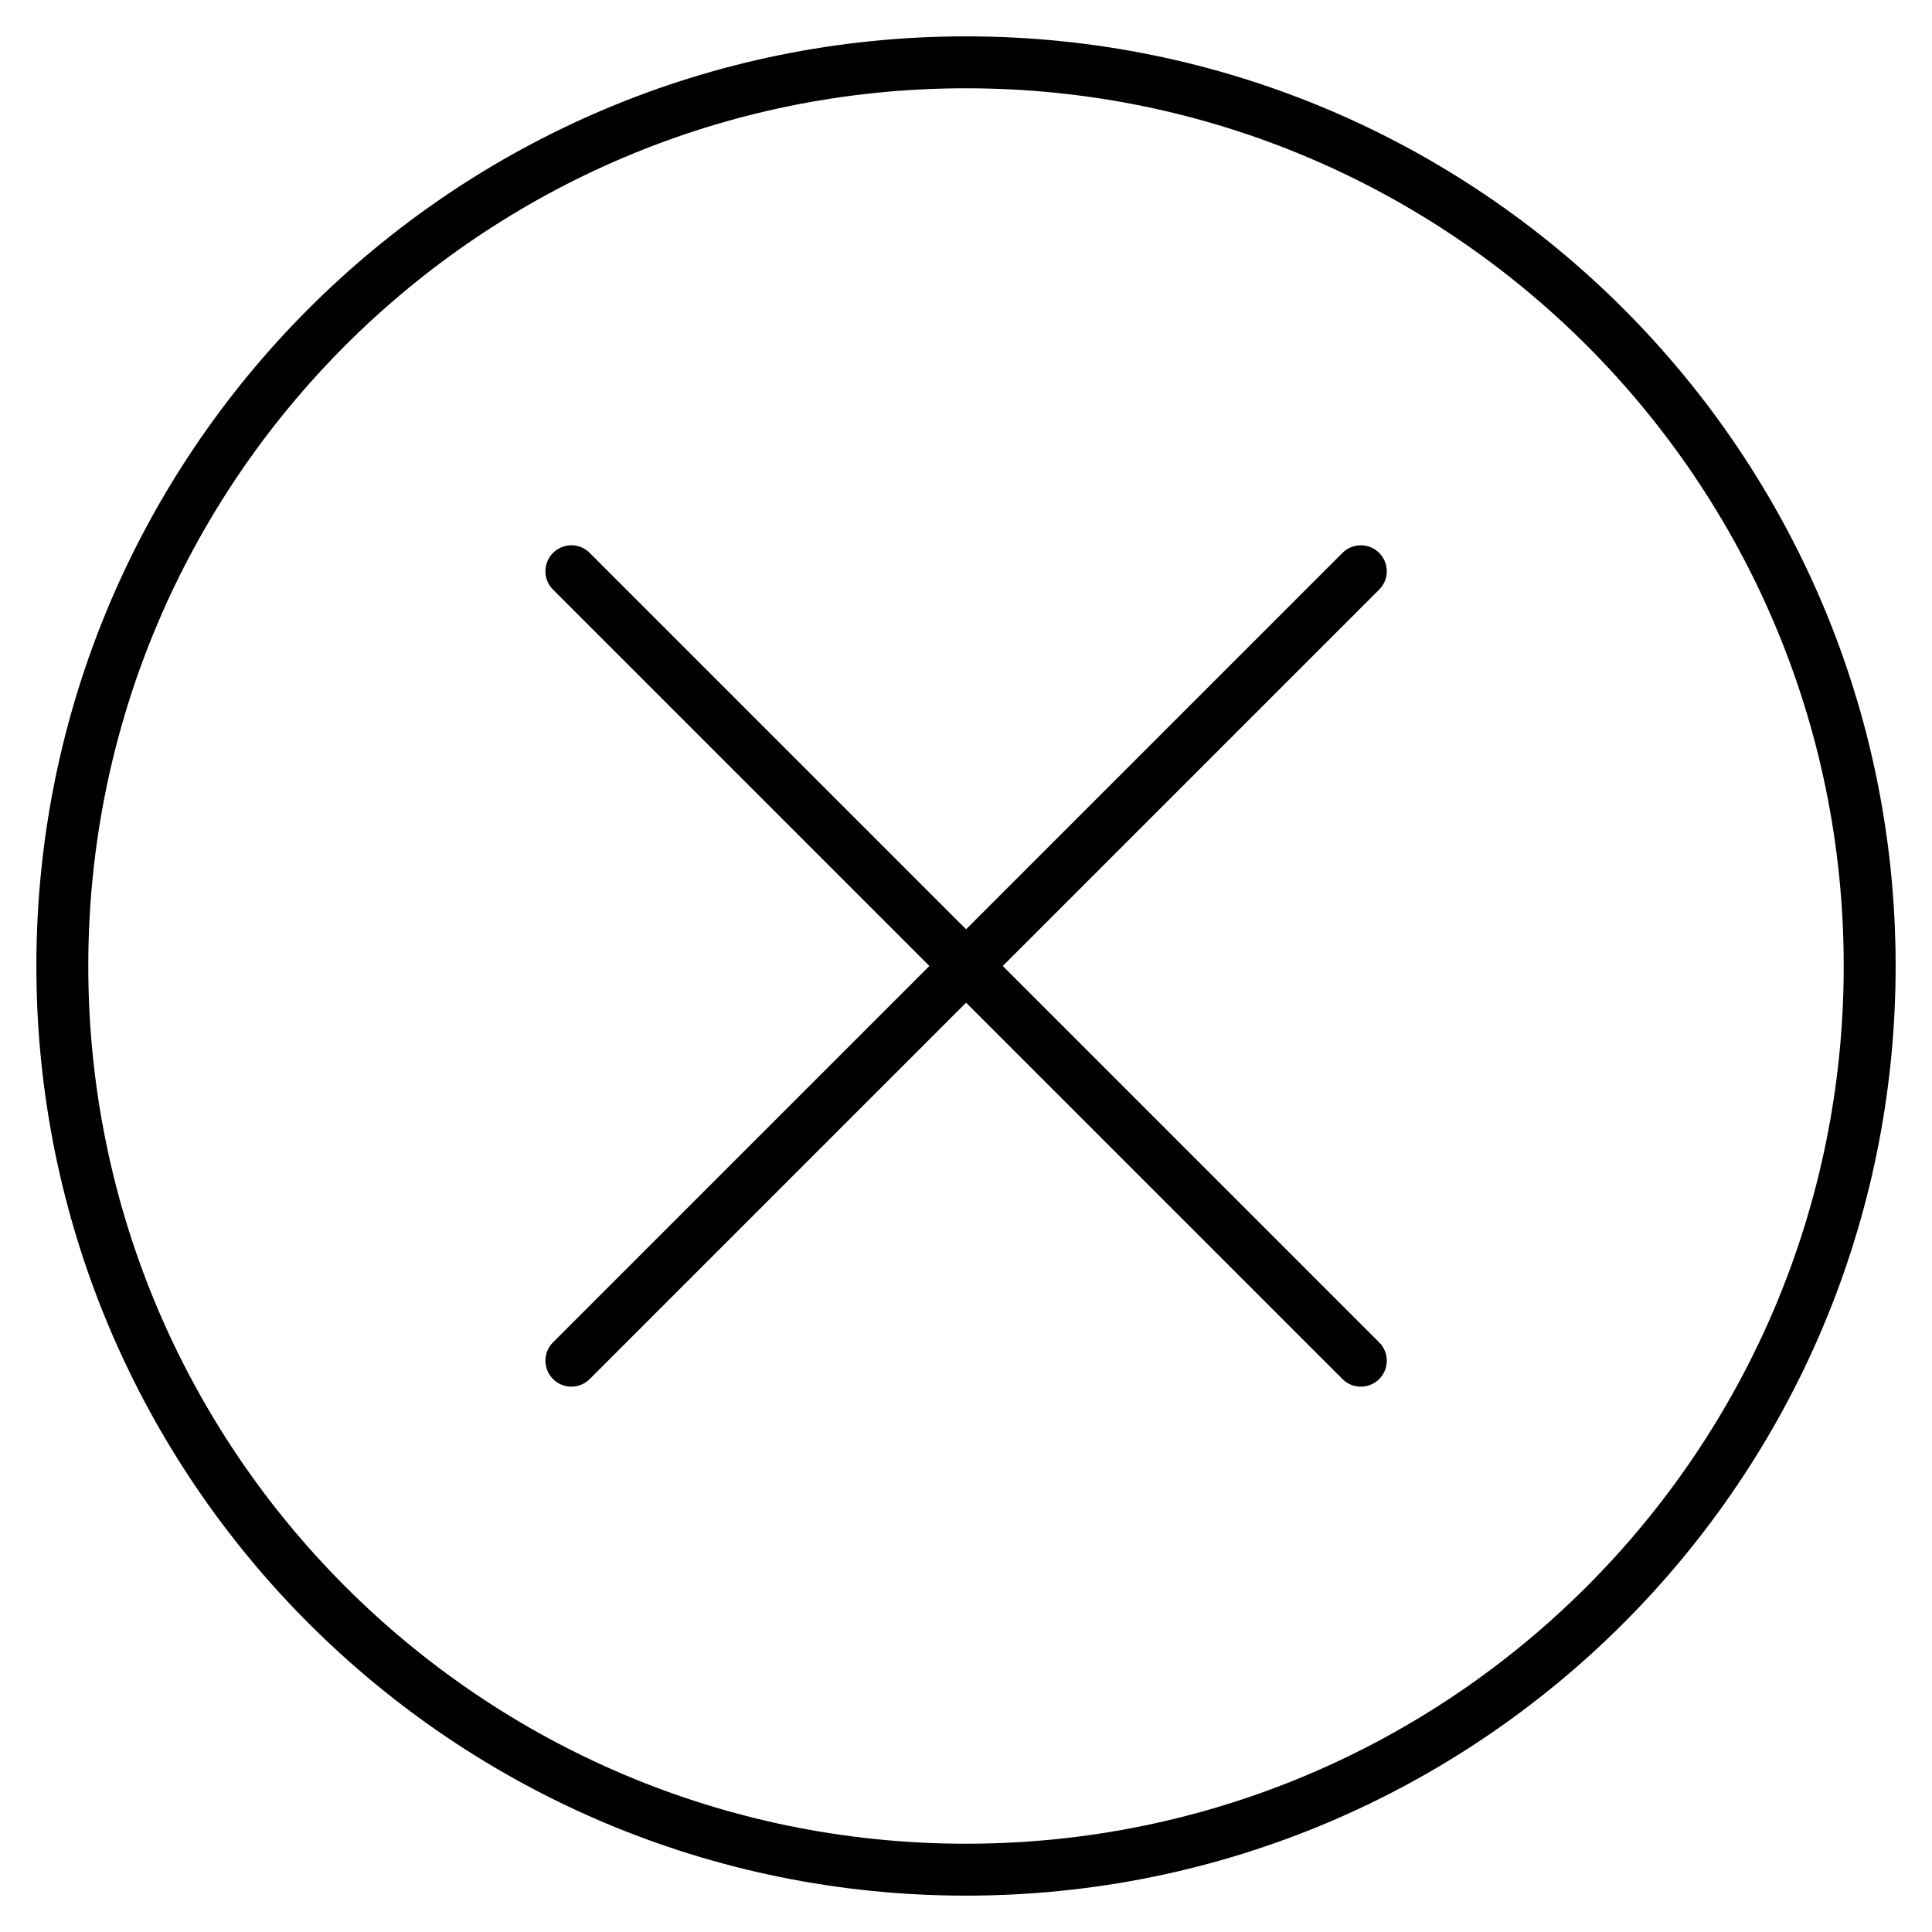 <?xml version="1.0" encoding="UTF-8"?> <svg xmlns="http://www.w3.org/2000/svg" width="31" height="31" viewBox="0 0 31 31" fill="none"> <path d="M9.168 9.166L21.835 21.833" stroke="black" stroke-width="0.833" stroke-miterlimit="10" stroke-linecap="round"></path> <path d="M30 15.5C30 23.508 23.508 30 15.5 30C7.492 30 1 23.508 1 15.5C1 7.492 7.492 1 15.5 1C23.508 1 30 7.492 30 15.5Z" stroke="black" stroke-width="0.833" stroke-miterlimit="10" stroke-linecap="round"></path> <path d="M9.168 21.833L21.835 9.166" stroke="black" stroke-width="0.833" stroke-miterlimit="10" stroke-linecap="round"></path> </svg> 